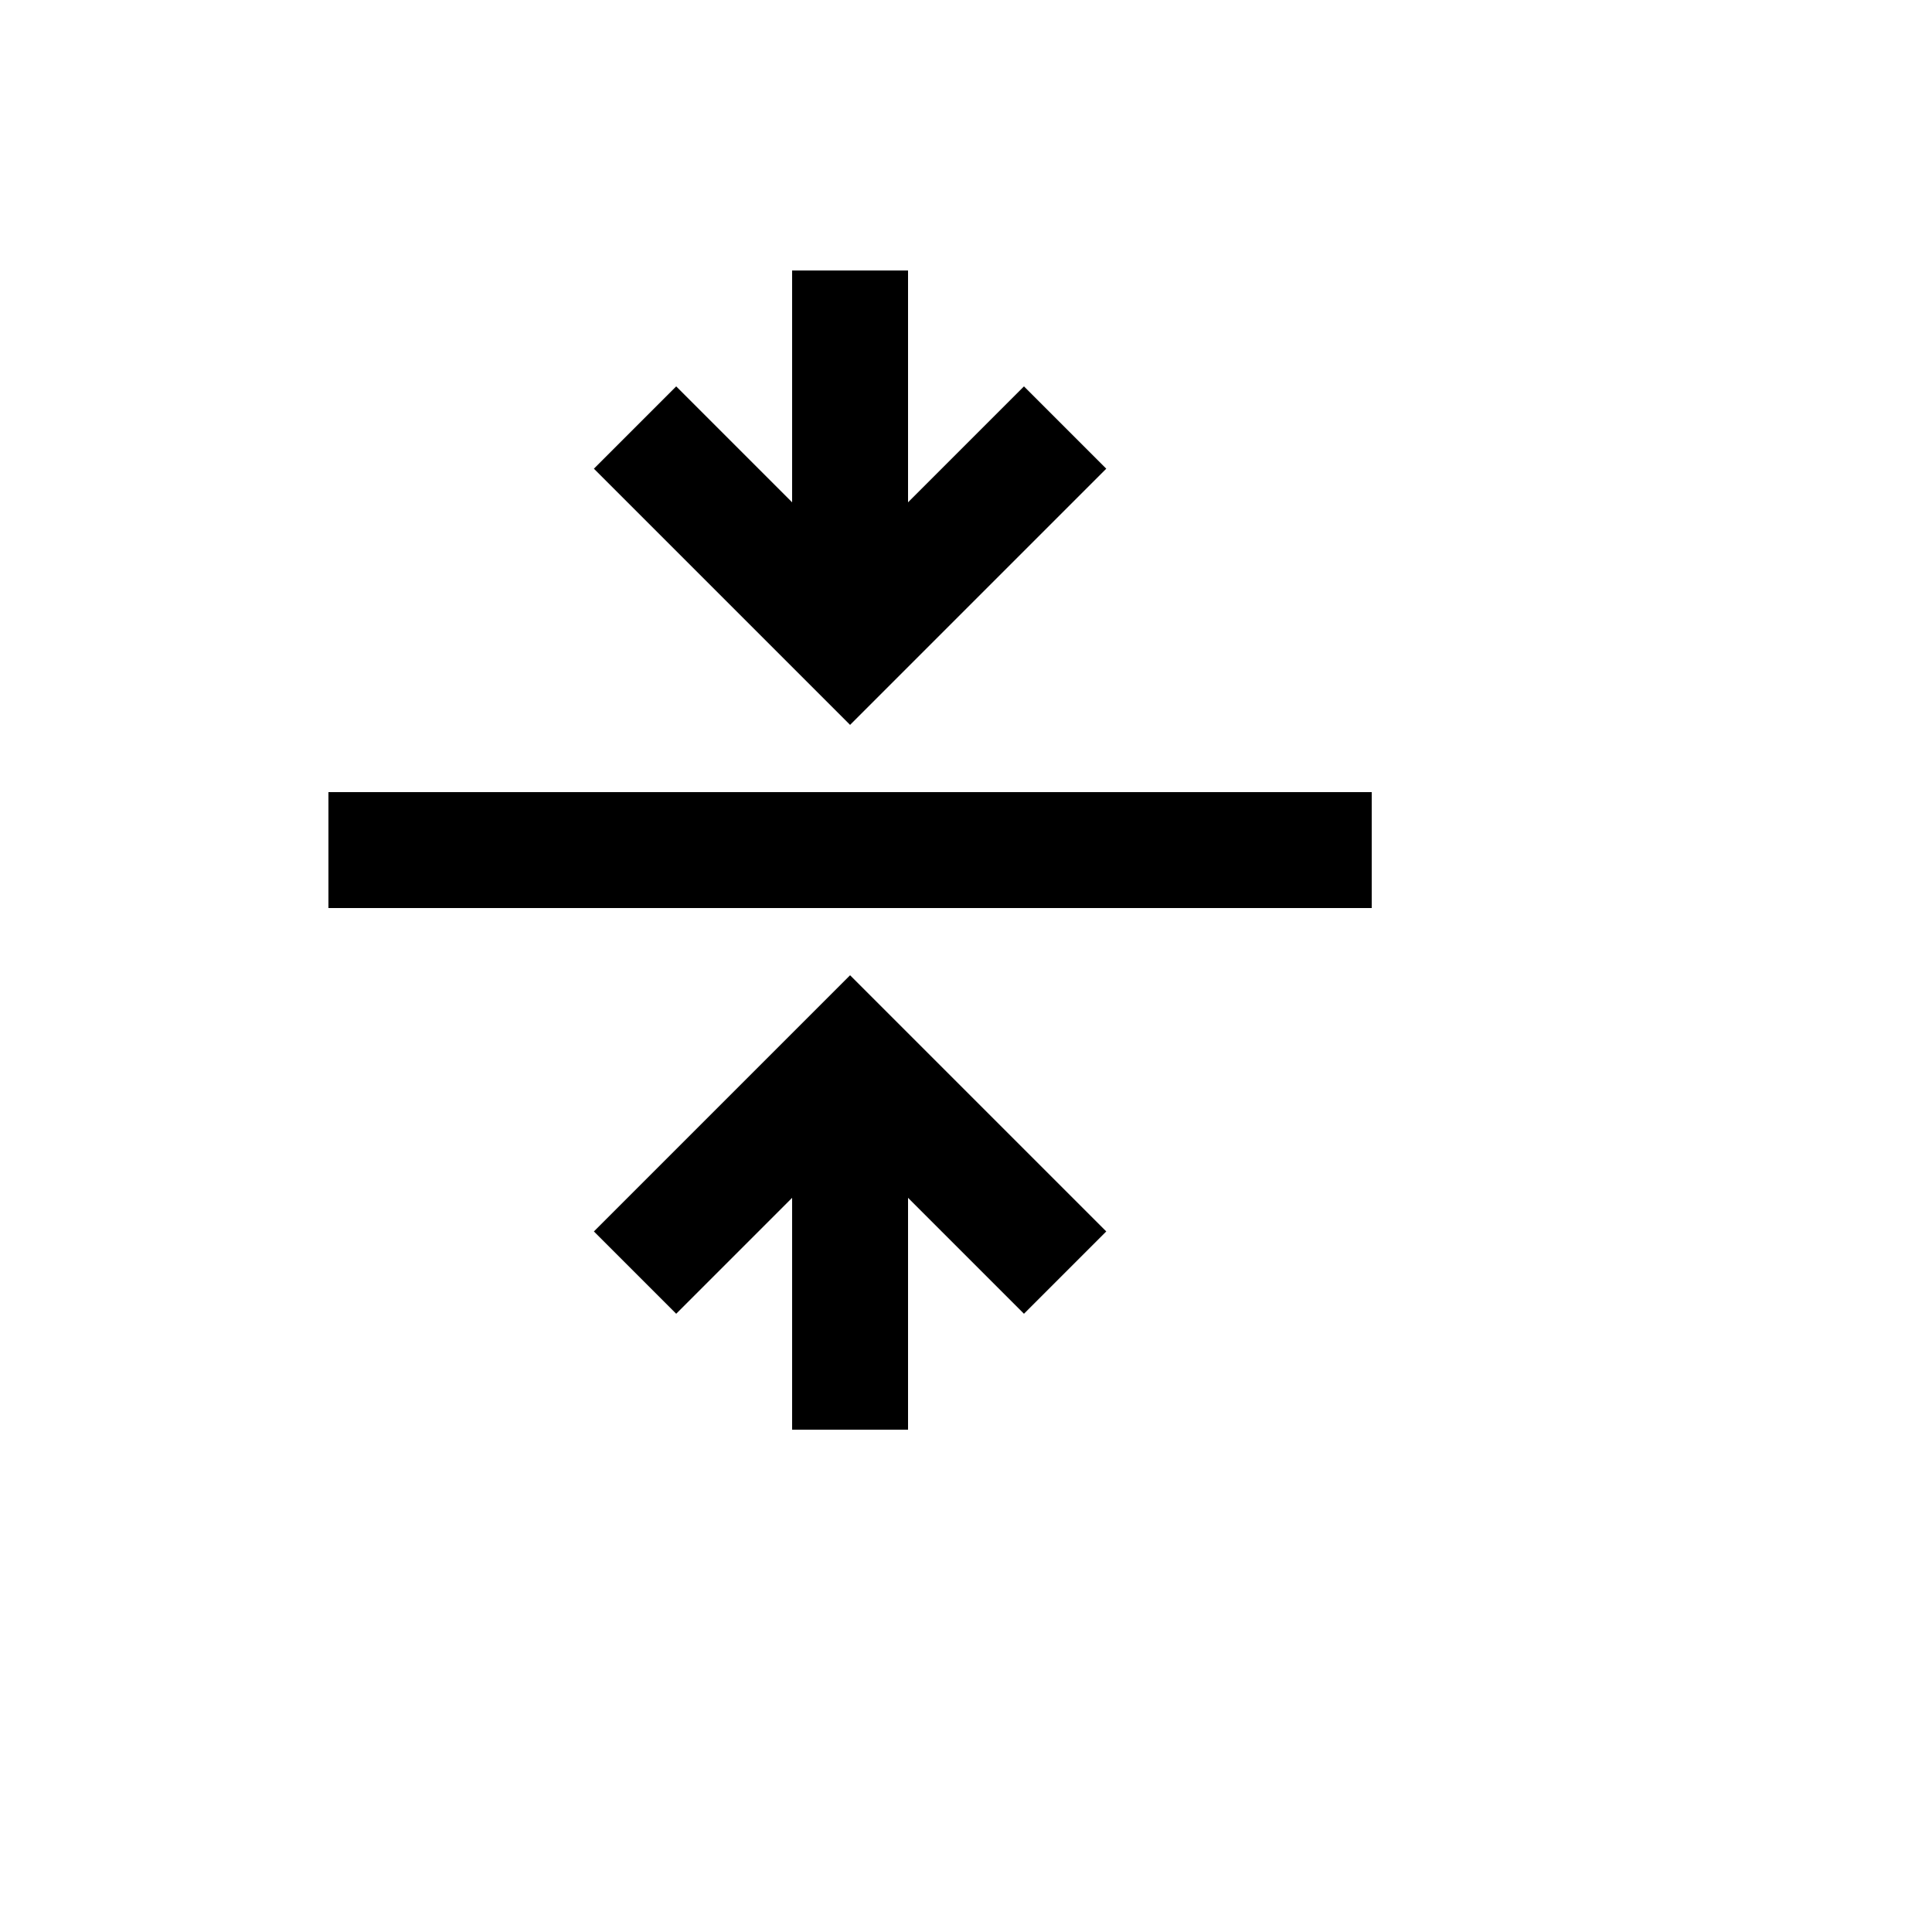 <svg xmlns="http://www.w3.org/2000/svg" version="1.1" xmlns:xlink="http://www.w3.org/1999/xlink" width="100%" height="100%" id="svgWorkerArea" viewBox="-25 -25 625 625" xmlns:idraw="https://idraw.muisca.co" style="background: white;"><defs id="defsdoc"><pattern id="patternBool" x="0" y="0" width="10" height="10" patternUnits="userSpaceOnUse" patternTransform="rotate(35)"><circle cx="5" cy="5" r="4" style="stroke: none;fill: #ff000070;"></circle></pattern></defs><g id="fileImp-963136810" class="cosito"><path id="pathImp-544702892" class="grouped" d="M268.75 137.5C268.75 137.5 306.25 100 306.25 100 306.25 100 332.875 126.625 332.875 126.625 332.875 126.625 250 209.5 250 209.5 250 209.5 167.125 126.625 167.125 126.625 167.125 126.625 193.75 100 193.75 100 193.75 100 231.25 137.5 231.25 137.5 231.25 137.5 231.25 62.5 231.25 62.5 231.25 62.5 268.75 62.5 268.75 62.5 268.75 62.5 268.75 137.5 268.75 137.5M81.25 231.25C81.25 231.25 418.75 231.25 418.75 231.25 418.75 231.25 418.75 268.75 418.75 268.75 418.75 268.75 81.25 268.75 81.25 268.75 81.25 268.75 81.25 231.25 81.25 231.25M268.75 362.5C268.75 362.5 268.75 437.5 268.75 437.5 268.75 437.5 231.25 437.5 231.25 437.5 231.25 437.5 231.25 362.5 231.25 362.5 231.25 362.5 193.75 400 193.75 400 193.75 400 167.125 373.375 167.125 373.375 167.125 373.375 250 290.5 250 290.5 250 290.5 332.875 373.375 332.875 373.375 332.875 373.375 306.25 400 306.25 400 306.25 400 268.75 362.5 268.75 362.5 268.75 362.5 268.75 362.5 268.75 362.5"></path></g></svg>